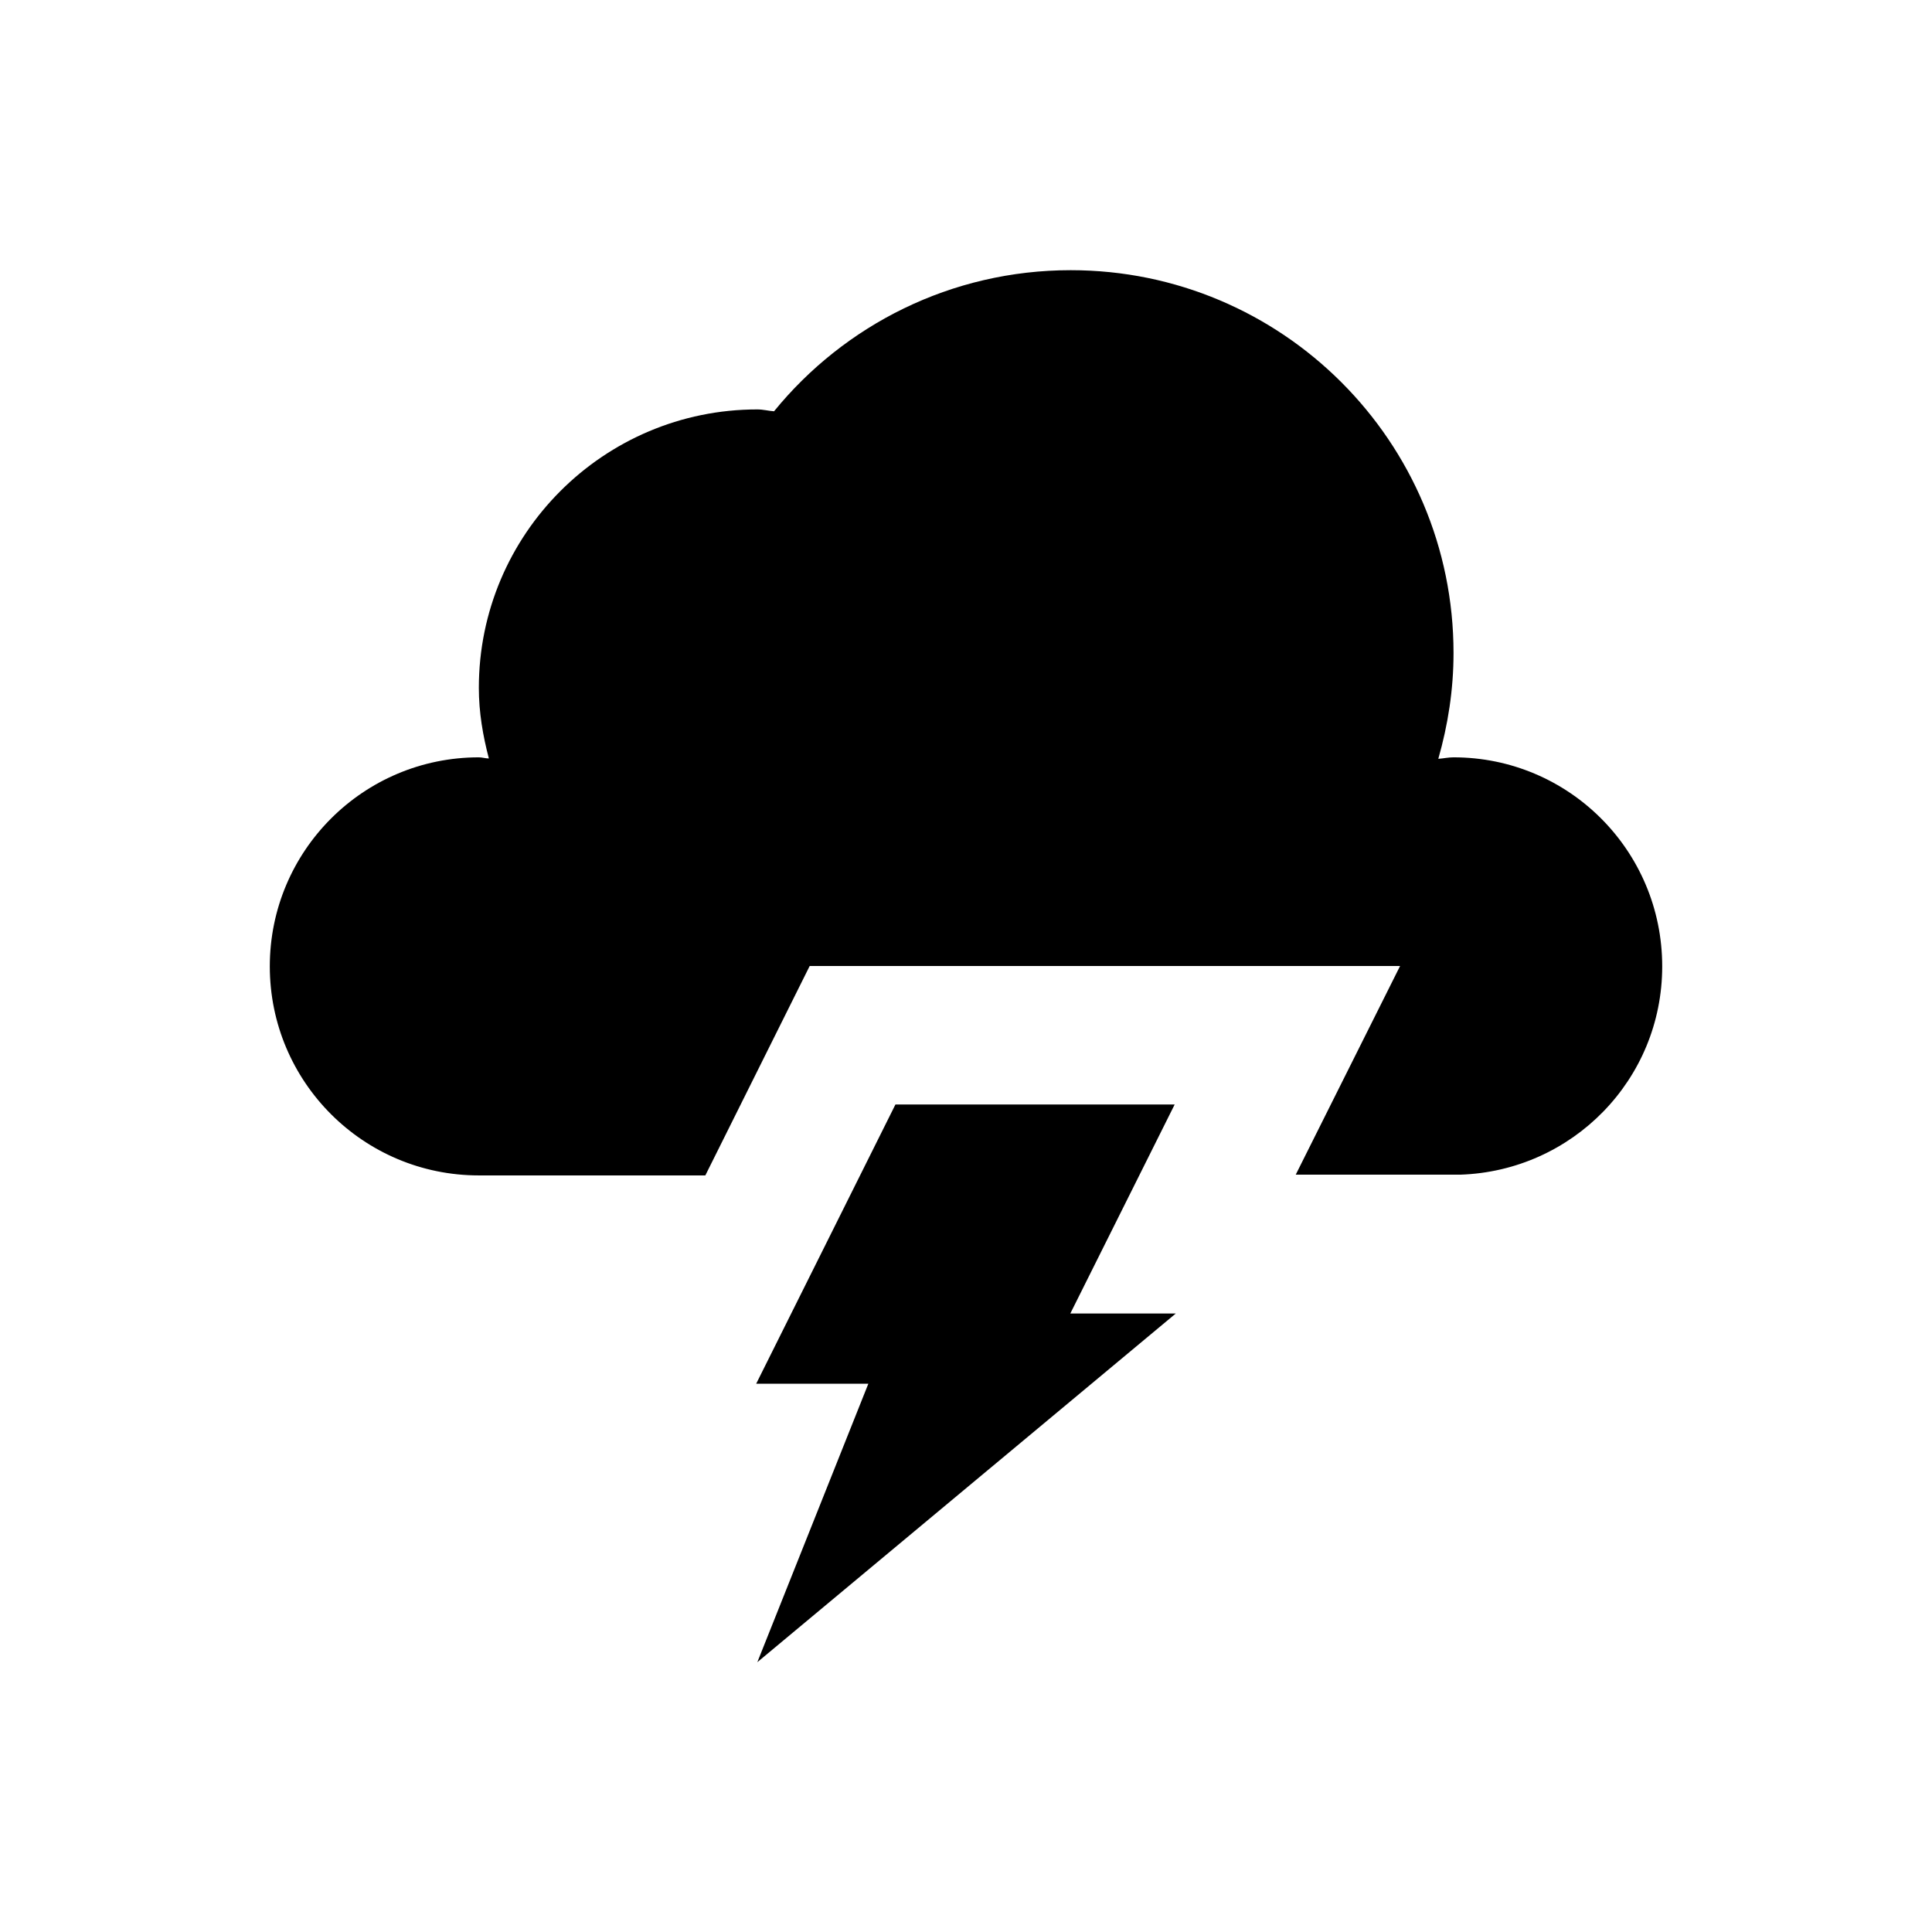 <?xml version="1.0" encoding="UTF-8"?>
<!-- Uploaded to: SVG Repo, www.svgrepo.com, Generator: SVG Repo Mixer Tools -->
<svg fill="#000000" width="800px" height="800px" version="1.1" viewBox="144 144 512 512" xmlns="http://www.w3.org/2000/svg">
 <g>
  <path d="m529.2 344.7c-1.379 0-2.656 0.297-4.035 0.395 2.559-8.953 4.035-18.301 4.035-28.043 0-56.09-45.461-101.45-101.45-101.45-31.684 0-60.023 14.562-78.621 37.391-1.477-0.098-2.856-0.492-4.43-0.492-40.738 0-73.801 33.062-73.801 73.801 0 6.496 1.082 12.695 2.656 18.695-0.887 0-1.77-0.297-2.656-0.297-30.602 0-55.398 24.797-55.398 55.398 0 30.602 24.797 55.398 55.398 55.398h60.023l27.652-55.496h156.46l-27.652 55.301h43.59c29.719-0.984 53.531-25.191 53.531-55.203 0-30.703-24.797-55.398-55.301-55.398z"/>
  <path d="m455.3 436.7h-74l-36.898 73.996h29.719l-29.422 73.801 110.89-92.398h-27.945z"/>
 </g>
</svg>